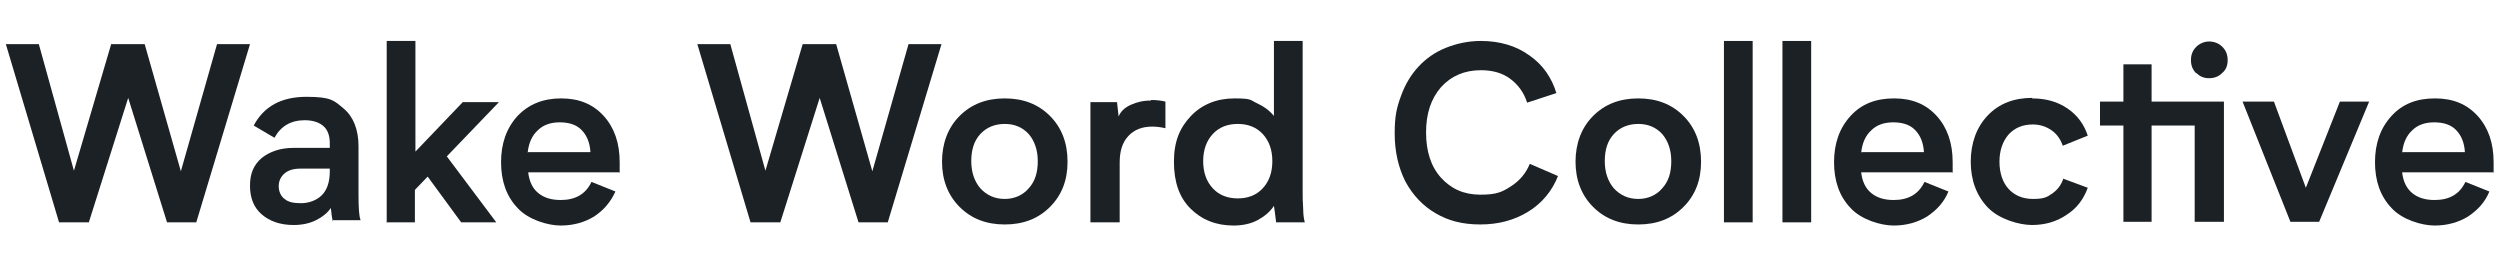 <?xml version="1.0" encoding="UTF-8"?>
<svg id="Layer_1" xmlns="http://www.w3.org/2000/svg" version="1.1" viewBox="0 0 470 50">
  <!-- Generator: Adobe Illustrator 29.0.0, SVG Export Plug-In . SVG Version: 2.1.0 Build 186)  -->
  <defs>
    <style>
      .st0 {
        fill: #1c2126;
      }
    </style>
  </defs>
  <path class="st0" d="M47,8.3l-10.1,33.5h-5.5l-7.3-23.4-7.4,23.4h-5.6L1.1,8.3h6.2l6.6,23.8,7-23.8h6.3l6.8,23.9,6.8-23.9h6.1Z"/>
  <path class="st0" d="M62.6,41.7c-.2-.7-.3-1.6-.4-2.6-.7,1-1.6,1.7-2.8,2.3-1.2.6-2.6.9-4.2.9-2.5,0-4.5-.7-6-2-1.5-1.3-2.2-3.1-2.2-5.4s.7-3.9,2.2-5.2c1.5-1.2,3.5-1.9,6-1.9h6.8v-.9c0-1.4-.4-2.5-1.2-3.2-.8-.7-2-1.1-3.5-1.1-2.6,0-4.5,1.1-5.7,3.3l-3.9-2.3c1.9-3.6,5.2-5.4,9.9-5.4s5.2.7,7,2.2c1.8,1.5,2.8,3.9,2.8,7.1v9c0,2.6.1,4.2.4,4.9h-5.2ZM62.1,31.7h-5.6c-1.3,0-2.3.3-3,.9-.7.6-1.1,1.4-1.1,2.4s.4,1.9,1.1,2.4c.7.6,1.7.8,3.1.8s2.9-.5,3.9-1.5c1-1,1.5-2.5,1.5-4.5v-.5Z"/>
  <path class="st0" d="M72.7,41.7V7.7h5.4v20.8l8.9-9.3h6.8l-9.8,10.2,9.3,12.4h-6.6l-6.3-8.6-2.4,2.5v6.1h-5.4Z"/>
  <path class="st0" d="M116.6,32.4h-17.3c.2,1.7.8,3,1.9,3.9s2.5,1.3,4.2,1.3c2.8,0,4.7-1.1,5.8-3.4l4.5,1.8c-.9,2-2.2,3.5-4,4.7-1.8,1.1-3.9,1.7-6.3,1.7s-6.1-1.1-8.1-3.3c-2.1-2.2-3.1-5.1-3.1-8.6s1-6.4,3.1-8.7c2.1-2.2,4.8-3.3,8.2-3.3s6,1.1,8,3.3c2,2.2,3,5.1,3,8.7v2ZM99.3,28.6h11.7c-.1-1.8-.7-3.2-1.7-4.2-1-1-2.4-1.4-4.1-1.4s-3.1.5-4.1,1.5c-1.1,1-1.7,2.4-1.9,4.2Z"/>
  <path class="st0" d="M177,8.3l-10.1,33.5h-5.5l-7.3-23.4-7.4,23.4h-5.6l-10-33.5h6.2l6.6,23.8,7-23.8h6.3l6.8,23.9,6.8-23.9h6.1Z"/>
  <path class="st0" d="M188.9,18.5c3.5,0,6.3,1.1,8.5,3.3,2.2,2.2,3.3,5.1,3.3,8.6s-1.1,6.3-3.3,8.5-5,3.3-8.5,3.3-6.3-1.1-8.5-3.3-3.3-5.1-3.3-8.5,1.1-6.4,3.3-8.6c2.2-2.2,5-3.3,8.5-3.3ZM188.9,37.4c1.8,0,3.4-.7,4.5-2,1.2-1.3,1.7-3,1.7-5.1s-.6-3.8-1.7-5.1c-1.2-1.3-2.7-1.9-4.5-1.9s-3.4.6-4.6,1.9c-1.2,1.3-1.7,3-1.7,5.1s.6,3.8,1.7,5.1c1.2,1.3,2.7,2,4.6,2Z"/>
  <path class="st0" d="M216.4,18.8c1,0,1.9.1,2.7.3v5c-.9-.2-1.7-.3-2.5-.3-1.9,0-3.4.6-4.5,1.8-1.1,1.2-1.6,2.8-1.6,5v11.2h-5.5v-22.6h5l.3,2.7c.4-1,1.2-1.7,2.3-2.2s2.3-.8,3.8-.8Z"/>
  <path class="st0" d="M239.9,41.7c-.2-1.5-.3-2.5-.4-3-.7,1.1-1.8,2-3.1,2.7s-2.9,1-4.5,1c-3.3,0-6-1.1-8.1-3.2s-3.1-5-3.1-8.8,1.1-6.4,3.2-8.6c2.1-2.2,4.9-3.3,8.2-3.3s2.9.3,4.2.9,2.4,1.4,3.2,2.4V7.7h5.4v28.4c0,.8,0,1.9.1,3.2,0,1.3.2,2.1.3,2.5h-5.4ZM237.4,35.4c1.2-1.3,1.8-3,1.8-5.1s-.6-3.8-1.8-5.1c-1.2-1.3-2.8-1.9-4.7-1.9s-3.5.6-4.7,1.9c-1.2,1.3-1.8,3-1.8,5.1s.6,3.8,1.8,5.1c1.2,1.3,2.8,1.9,4.7,1.9s3.5-.6,4.7-1.9Z"/>
  <path class="st0" d="M287.1,19.3c-.6-1.9-1.7-3.4-3.2-4.5-1.5-1.1-3.3-1.6-5.5-1.6-3.1,0-5.6,1.1-7.5,3.2-1.9,2.2-2.8,5-2.8,8.5s.9,6.4,2.8,8.5c1.9,2.1,4.3,3.2,7.4,3.2s4.1-.5,5.8-1.6,2.8-2.5,3.5-4.2l5.3,2.3c-1.1,2.8-3,5.1-5.6,6.7-2.6,1.6-5.6,2.4-9,2.4s-6-.7-8.4-2.1c-2.4-1.4-4.3-3.4-5.7-6-1.3-2.6-2-5.6-2-9s.4-4.9,1.2-7.1,1.9-4,3.3-5.5c1.4-1.5,3.1-2.7,5.1-3.5,2-.8,4.2-1.3,6.6-1.3,3.5,0,6.6.9,9.1,2.7,2.6,1.8,4.2,4.2,5.1,7.1l-5.5,1.8Z"/>
  <path class="st0" d="M308,18.5c3.5,0,6.3,1.1,8.5,3.3,2.2,2.2,3.3,5.1,3.3,8.6s-1.1,6.3-3.3,8.5c-2.2,2.2-5,3.3-8.5,3.3s-6.3-1.1-8.5-3.3-3.3-5.1-3.3-8.5,1.1-6.4,3.3-8.6c2.2-2.2,5-3.3,8.5-3.3ZM308,37.4c1.8,0,3.4-.7,4.5-2,1.2-1.3,1.7-3,1.7-5.1s-.6-3.8-1.7-5.1c-1.2-1.3-2.7-1.9-4.5-1.9s-3.4.6-4.6,1.9c-1.2,1.3-1.7,3-1.7,5.1s.6,3.8,1.7,5.1c1.2,1.3,2.7,2,4.6,2Z"/>
  <path class="st0" d="M324.1,7.7h5.4v34.1h-5.4V7.7Z"/>
  <path class="st0" d="M335.1,7.7h5.4v34.1h-5.4V7.7Z"/>
  <path class="st0" d="M367.2,32.4h-17.3c.2,1.7.8,3,1.9,3.9s2.5,1.3,4.2,1.3c2.8,0,4.7-1.1,5.8-3.4l4.5,1.8c-.8,2-2.2,3.5-4,4.7-1.8,1.1-3.9,1.7-6.3,1.7s-6.1-1.1-8.1-3.3c-2.1-2.2-3.1-5.1-3.1-8.6s1-6.4,3.1-8.7,4.8-3.3,8.2-3.3,6,1.1,8,3.3c2,2.2,3,5.1,3,8.7v2ZM350,28.6h11.7c-.1-1.8-.7-3.2-1.7-4.2-1-1-2.4-1.4-4.1-1.4s-3.1.5-4.1,1.5c-1.1,1-1.7,2.4-1.9,4.2Z"/>
  <path class="st0" d="M382,18.5c2.6,0,4.8.6,6.7,1.9,1.9,1.3,3.1,3,3.8,5.1l-4.7,1.9c-.4-1.2-1.1-2.2-2.1-2.9-1-.7-2.2-1.1-3.5-1.1-1.9,0-3.4.6-4.6,1.9-1.1,1.3-1.7,3-1.7,5.1s.6,3.9,1.7,5.1c1.1,1.2,2.6,1.9,4.6,1.9s2.6-.3,3.6-1c1-.7,1.7-1.6,2.1-2.8l4.6,1.7c-.8,2.2-2.1,3.9-4,5.1-1.9,1.3-4.1,1.9-6.5,1.9s-6.2-1.1-8.3-3.3c-2.1-2.2-3.2-5.1-3.2-8.6s1.1-6.5,3.2-8.7c2.1-2.2,4.9-3.3,8.4-3.3Z"/>
  <path class="st0" d="M418,41.7h-5.4v-18.1h-8.1v18.1h-5.3v-18.1h-4.4v-4.5h4.4v-7h5.3v7h13.6v22.6ZM412.9,13.8c-.7-.7-1-1.5-1-2.5s.3-1.8,1-2.5c.6-.6,1.5-1,2.4-1s1.8.3,2.5,1,1,1.5,1,2.5-.3,1.8-1,2.4c-.7.7-1.5,1-2.5,1s-1.7-.3-2.4-1Z"/>
  <path class="st0" d="M445.4,19.1l-9.4,22.6h-5.4l-9-22.6h5.9l6,16.2,6.4-16.2h5.6Z"/>
  <path class="st0" d="M468.9,32.4h-17.3c.2,1.7.8,3,1.9,3.9s2.5,1.3,4.2,1.3c2.8,0,4.7-1.1,5.8-3.4l4.5,1.8c-.8,2-2.2,3.5-4,4.7-1.8,1.1-3.9,1.7-6.3,1.7s-6.1-1.1-8.1-3.3c-2.1-2.2-3.1-5.1-3.1-8.6s1-6.4,3.1-8.7,4.8-3.3,8.2-3.3,6,1.1,8,3.3c2,2.2,3,5.1,3,8.7v2ZM451.7,28.6h11.7c-.1-1.8-.7-3.2-1.7-4.2-1-1-2.4-1.4-4.1-1.4s-3.1.5-4.1,1.5c-1.1,1-1.7,2.4-1.9,4.2Z"/>
</svg>